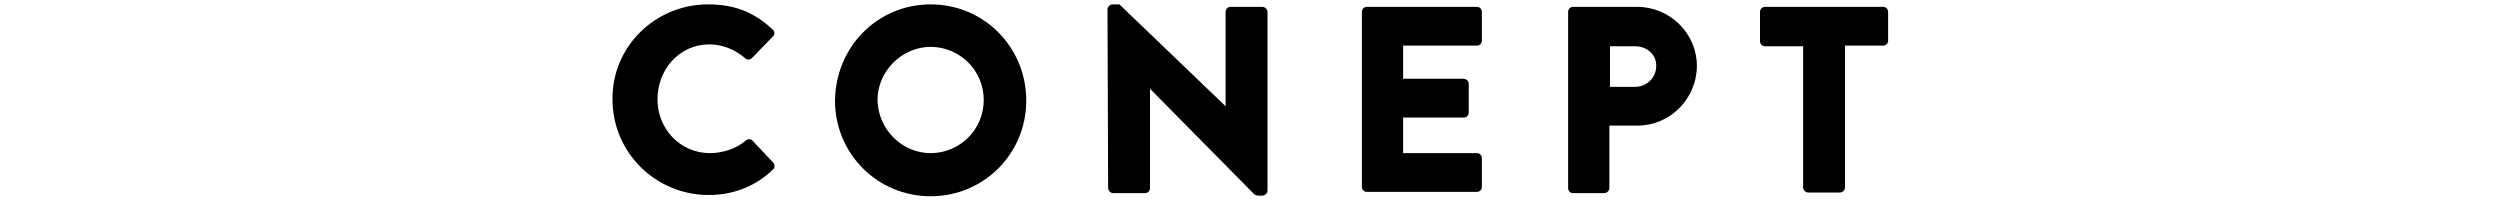 <?xml version="1.0" encoding="utf-8"?>
<!-- Generator: Adobe Illustrator 24.0.1, SVG Export Plug-In . SVG Version: 6.00 Build 0)  -->
<svg version="1.1" id="レイヤー_1" xmlns="http://www.w3.org/2000/svg" xmlns:xlink="http://www.w3.org/1999/xlink" x="0px"
	 y="0px" viewBox="0 0 400 32" style="enable-background:new 0 0 400 32;" xml:space="preserve">
<g>
	<path d="M113.3,0.7c4.3,0,7.4,1.3,10.3,4c0.4,0.3,0.4,0.9,0,1.2l-3.3,3.4c-0.3,0.3-0.8,0.3-1.1,0c-1.6-1.4-3.7-2.2-5.7-2.2
		c-4.8,0-8.3,4-8.3,8.8c0,4.7,3.6,8.6,8.4,8.6c2,0,4.2-0.7,5.7-2c0.3-0.3,0.9-0.3,1.1,0l3.3,3.5c0.3,0.3,0.3,0.9,0,1.1
		c-2.9,2.8-6.5,4.1-10.3,4.1c-8.5,0-15.4-6.8-15.4-15.3C97.9,7.5,104.8,0.7,113.3,0.7z"/>
	<path d="M148.9,0.7c8.5,0,15.3,6.8,15.3,15.4c0,8.5-6.8,15.3-15.3,15.3c-8.5,0-15.3-6.8-15.3-15.3C133.7,7.5,140.4,0.7,148.9,0.7z
		 M148.9,24.5c4.7,0,8.5-3.8,8.5-8.5c0-4.7-3.8-8.5-8.5-8.5c-4.6,0-8.5,3.9-8.5,8.5C140.5,20.7,144.3,24.5,148.9,24.5z"/>
	<path d="M177.2,1.5c0-0.4,0.4-0.8,0.8-0.8h1.1l17,16.3h0V1.9c0-0.4,0.3-0.8,0.8-0.8h5.1c0.4,0,0.8,0.4,0.8,0.8v28.6
		c0,0.4-0.4,0.8-0.8,0.8h-0.7c-0.1,0-0.5-0.1-0.6-0.2L184,14.2h0v15.9c0,0.4-0.3,0.8-0.8,0.8h-5.1c-0.4,0-0.8-0.4-0.8-0.8L177.2,1.5
		z"/>
	<path d="M217.9,1.9c0-0.4,0.3-0.8,0.8-0.8h17.6c0.5,0,0.8,0.4,0.8,0.8v4.6c0,0.4-0.3,0.8-0.8,0.8h-11.8v5.3h9.7
		c0.4,0,0.8,0.4,0.8,0.8v4.6c0,0.5-0.4,0.8-0.8,0.8h-9.7v5.7h11.8c0.5,0,0.8,0.4,0.8,0.8v4.6c0,0.4-0.3,0.8-0.8,0.8h-17.6
		c-0.5,0-0.8-0.4-0.8-0.8V1.9z"/>
	<path d="M250.9,1.9c0-0.4,0.3-0.8,0.8-0.8H262c5.2,0,9.5,4.3,9.5,9.4c0,5.3-4.3,9.6-9.5,9.6h-4.5v10c0,0.4-0.4,0.8-0.8,0.8h-5
		c-0.5,0-0.8-0.4-0.8-0.8V1.9z M261.6,13.9c1.8,0,3.4-1.4,3.4-3.4c0-1.8-1.5-3.1-3.4-3.1h-4v6.5H261.6z"/>
	<path d="M288.5,7.4h-6.1c-0.5,0-0.8-0.4-0.8-0.8V1.9c0-0.4,0.3-0.8,0.8-0.8h18.9c0.5,0,0.8,0.4,0.8,0.8v4.6c0,0.4-0.3,0.8-0.8,0.8
		h-6.1v22.7c0,0.4-0.4,0.8-0.8,0.8h-5.1c-0.4,0-0.8-0.4-0.8-0.8V7.4z"/>
</g>
</svg>
